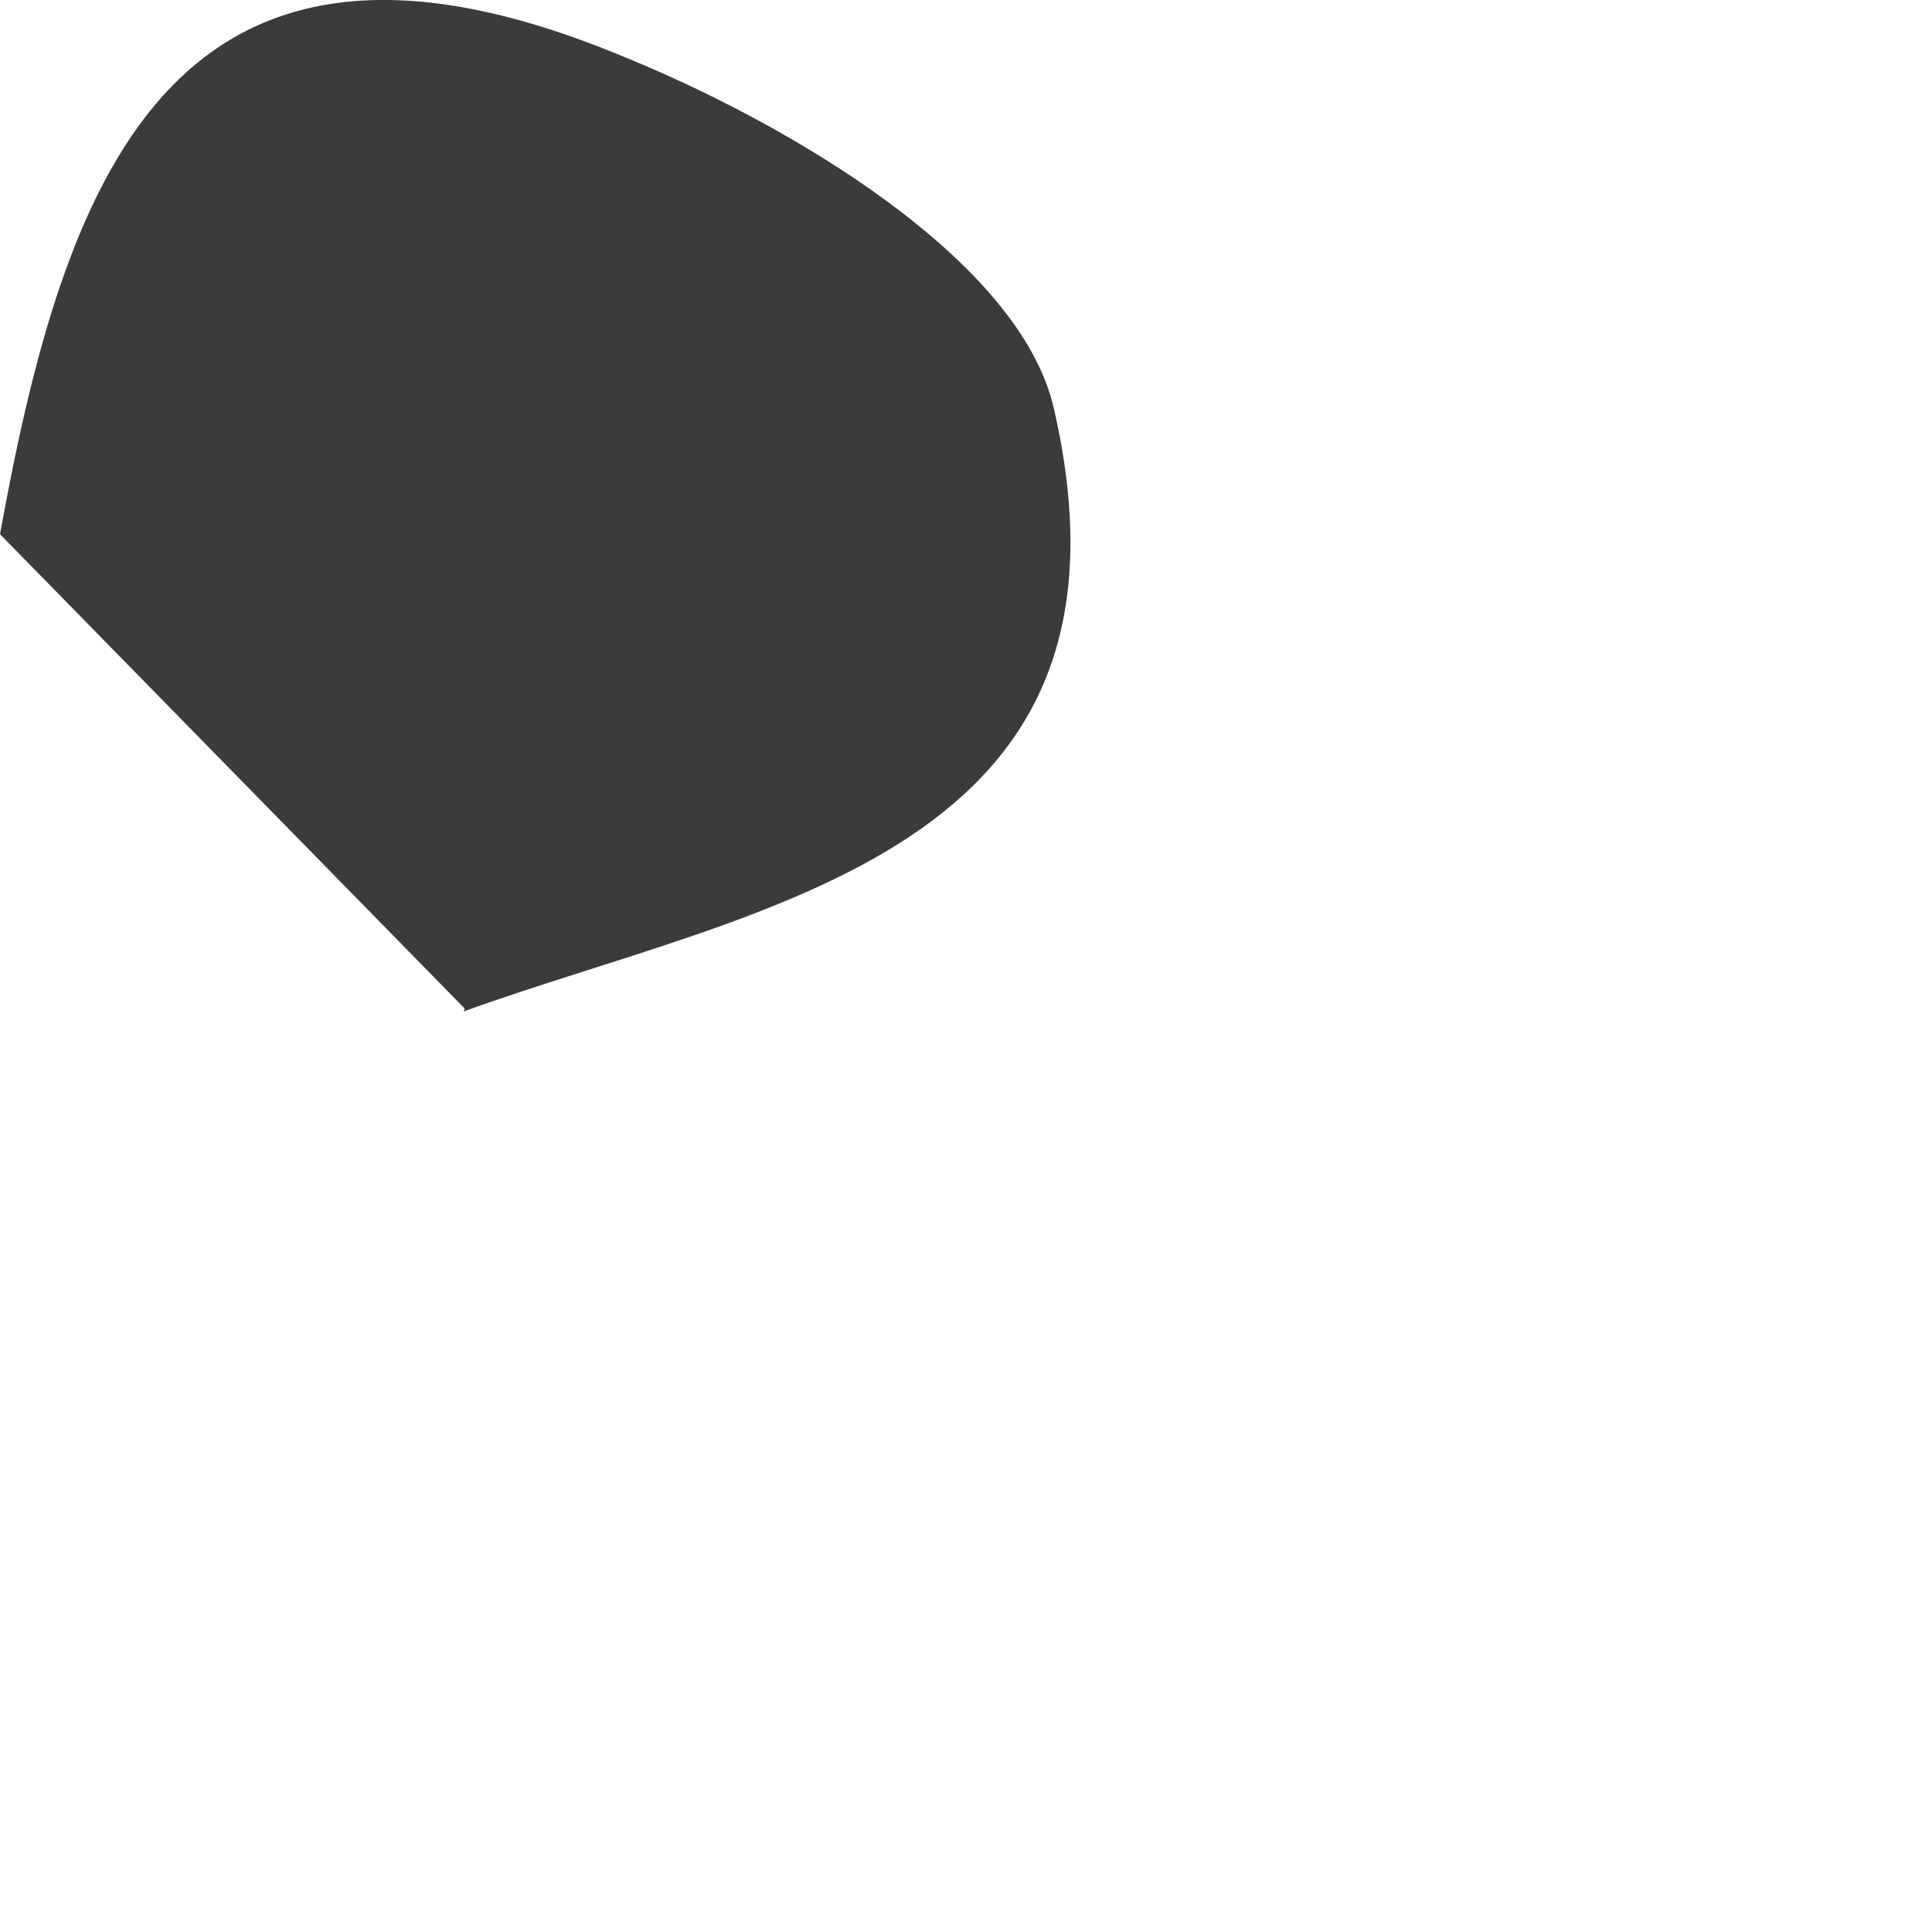 <?xml version="1.0" encoding="utf-8"?>
<svg xmlns="http://www.w3.org/2000/svg" fill="none" height="100%" overflow="visible" preserveAspectRatio="none" style="display: block;" viewBox="0 0 2 2" width="100%">
<path d="M0.481 1.044L0 0.553C0.065 0.195 0.173 -0.135 0.639 0.056C0.816 0.127 1.056 0.269 1.091 0.423C1.197 0.885 0.788 0.936 0.48 1.047L0.481 1.044Z" fill="#3B3B3B" id="Path 699"/>
</svg>